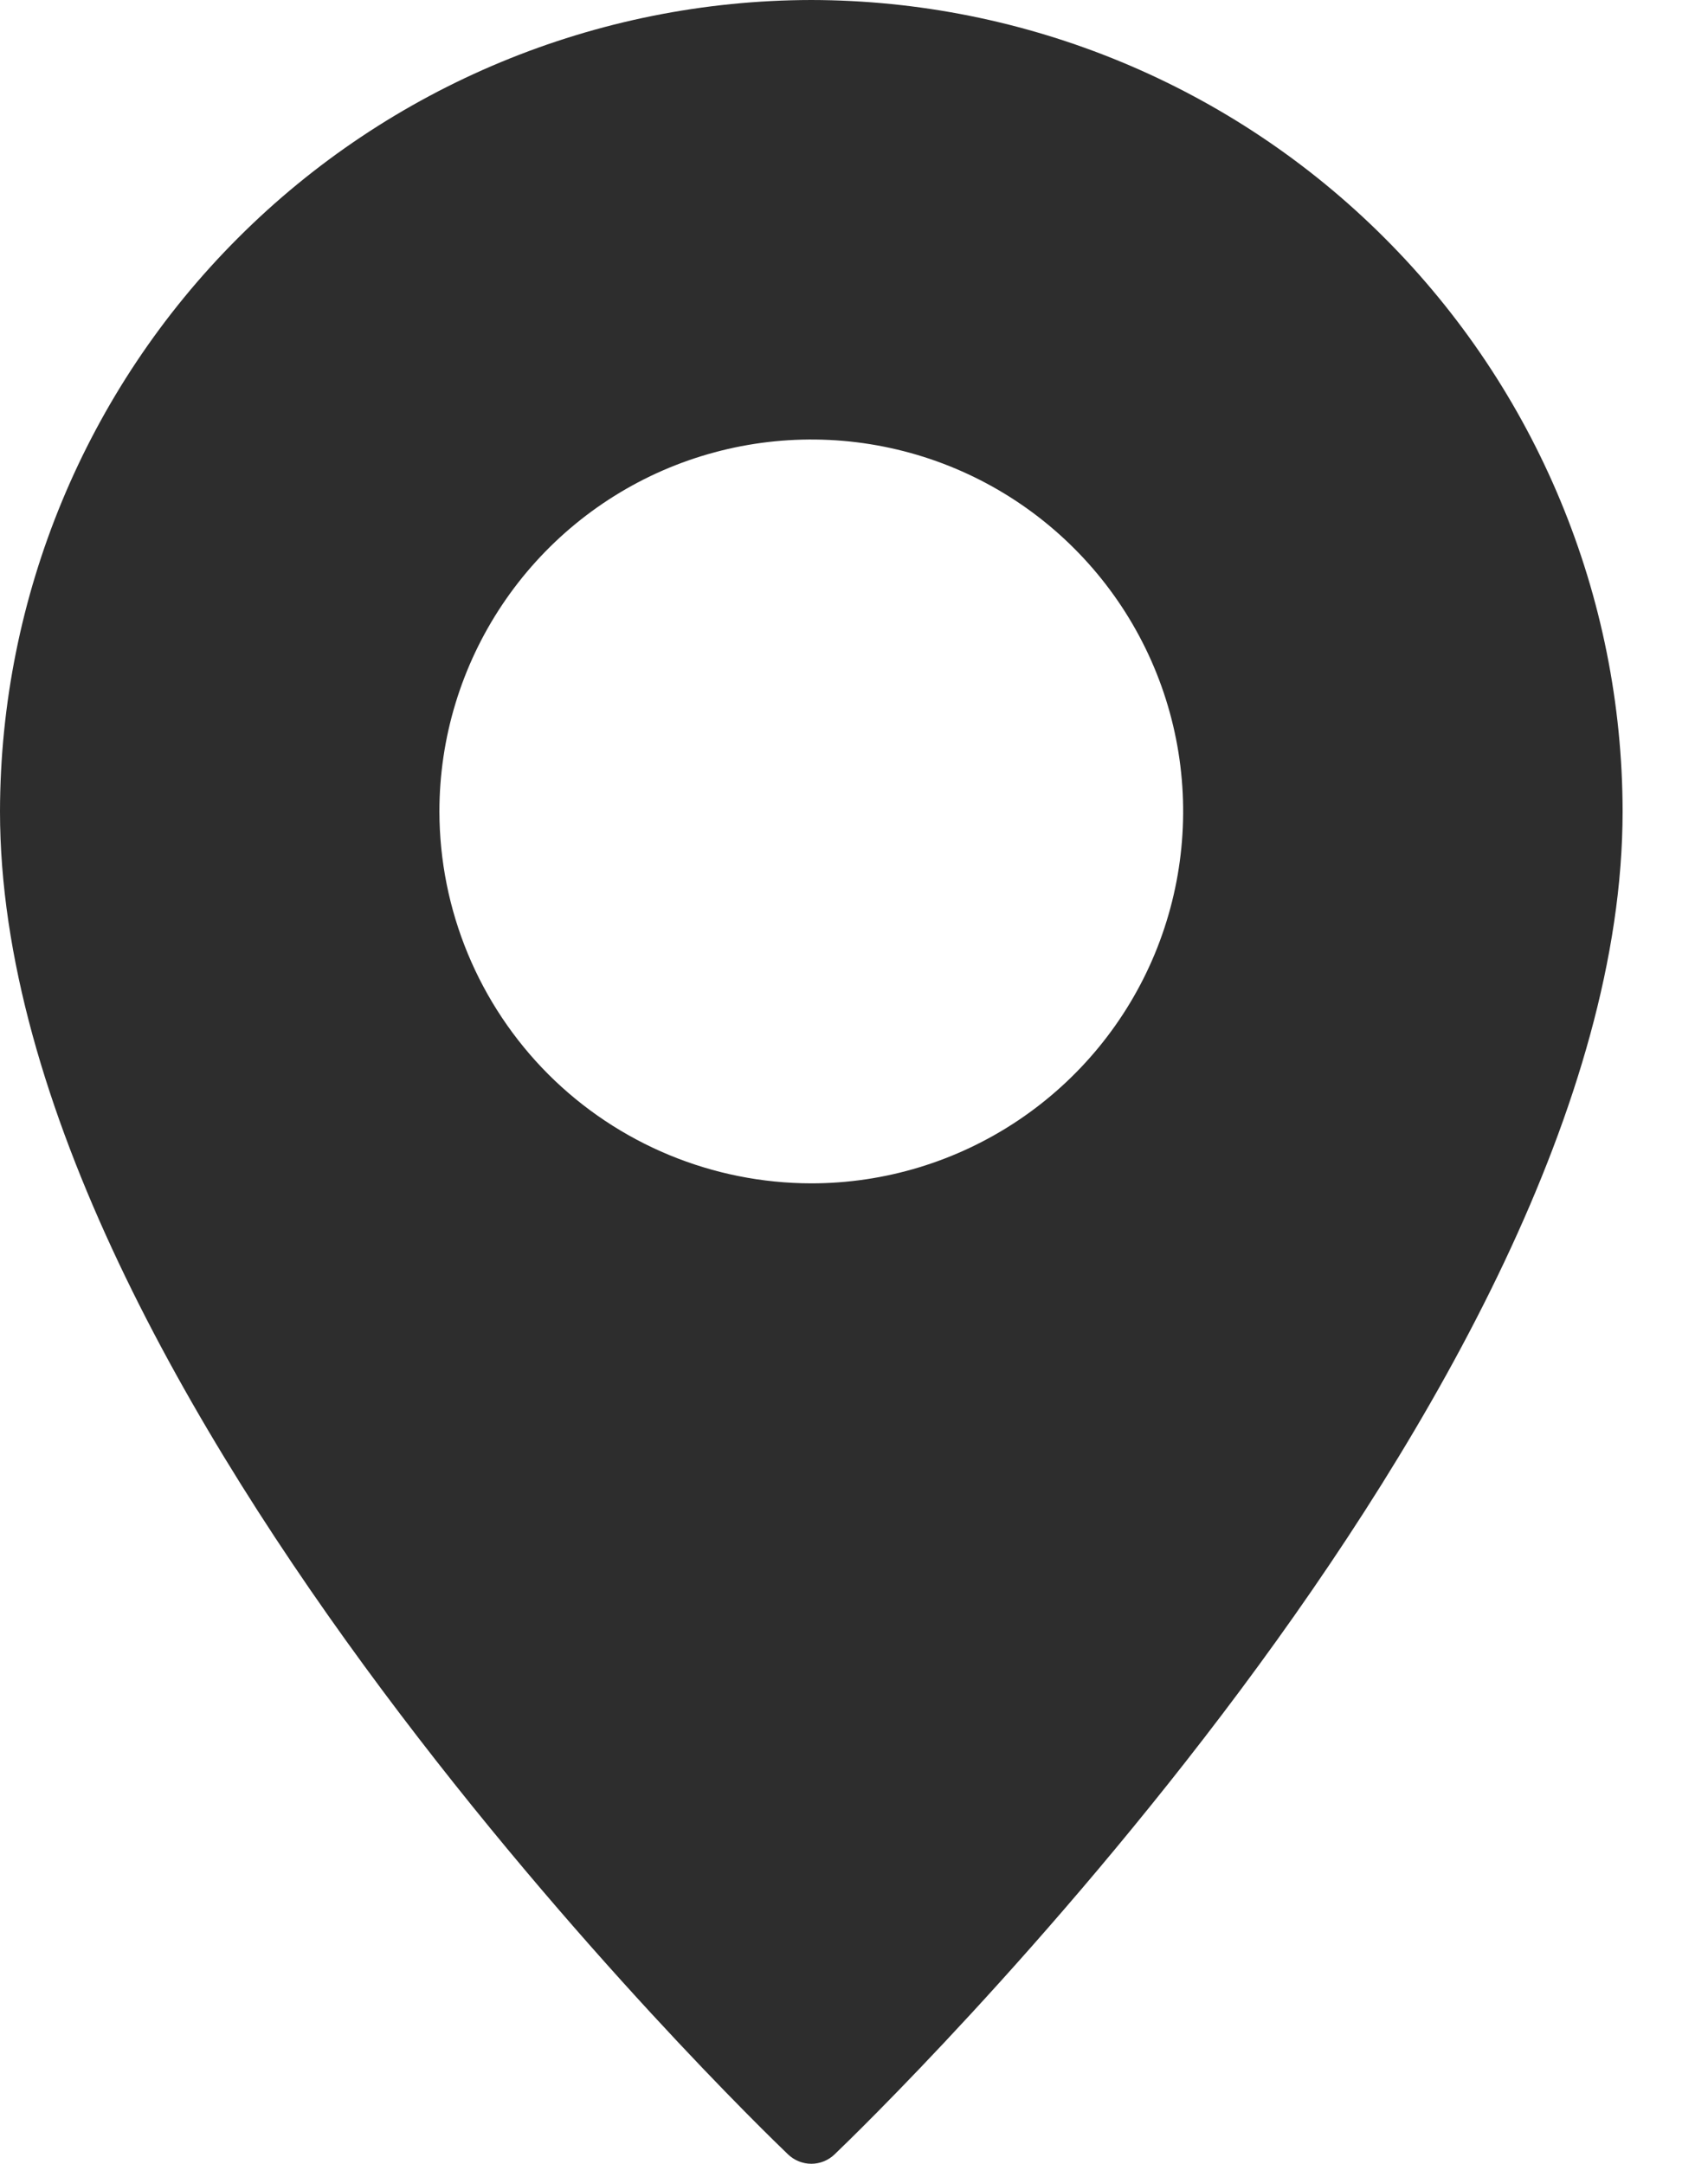 <svg width="15" height="19" viewBox="0 0 15 19" fill="none" xmlns="http://www.w3.org/2000/svg">
<path d="M7.125 0C9.014 0.003 10.825 0.754 12.16 2.09C13.496 3.425 14.248 5.236 14.25 7.125C14.25 12.24 7.612 18.647 7.33 18.917C7.275 18.97 7.202 19 7.125 19C7.049 19 6.975 18.97 6.92 18.917C6.638 18.647 9.58218e-06 12.24 9.58218e-06 7.125C0.003 5.236 0.754 3.425 2.09 2.09C3.425 0.754 5.236 0.003 7.125 0ZM7.125 10.391C7.771 10.391 8.402 10.199 8.939 9.84C9.476 9.481 9.895 8.971 10.142 8.375C10.389 7.778 10.454 7.121 10.328 6.488C10.202 5.854 9.891 5.273 9.434 4.816C8.977 4.359 8.396 4.048 7.762 3.922C7.129 3.796 6.472 3.861 5.875 4.108C5.279 4.355 4.769 4.774 4.41 5.311C4.051 5.848 3.859 6.479 3.859 7.125C3.86 7.991 4.204 8.821 4.816 9.434C5.429 10.046 6.259 10.39 7.125 10.391Z" fill="#2D2D2D"/>
</svg>

